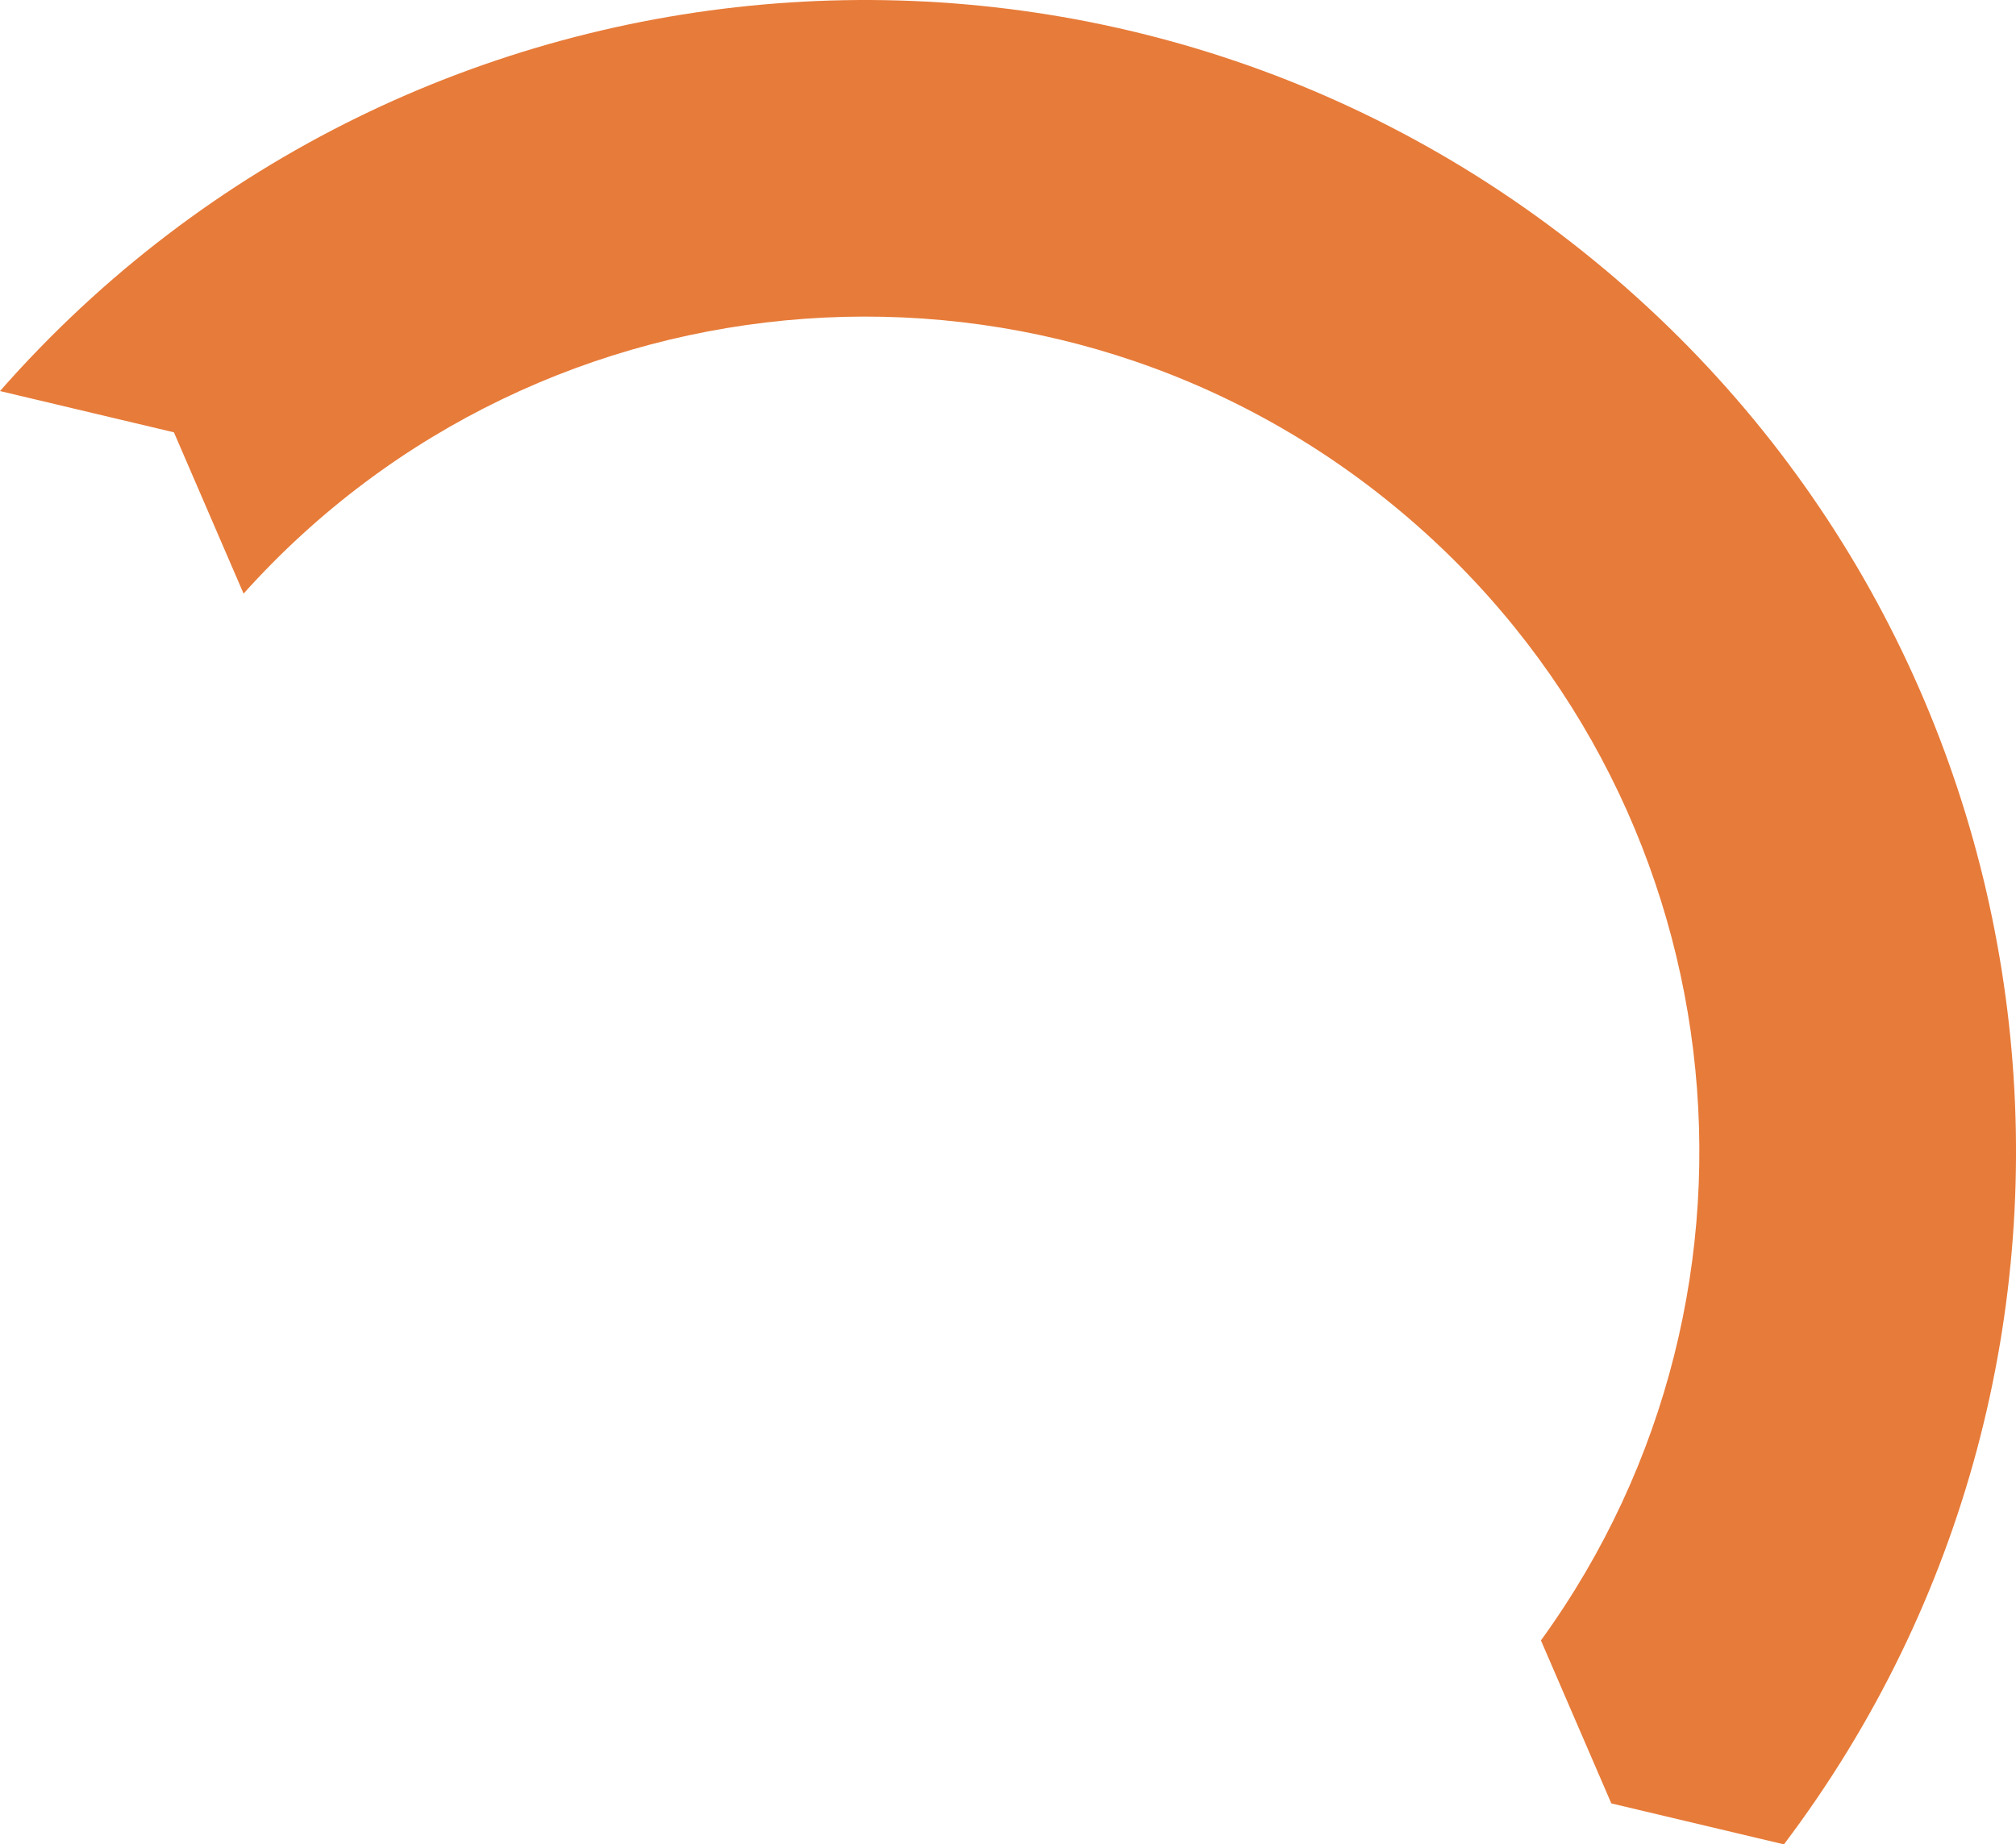 <?xml version="1.0" encoding="UTF-8"?><svg id="Layer_2" xmlns="http://www.w3.org/2000/svg" viewBox="0 0 665.36 608.79"><defs><style>.cls-1{fill:#e77b39;}</style></defs><g id="_レイヤー_3"><path class="cls-1" d="M529.61,88.91C371.1-44.1,135.87-25.57,0,129.08l57.4,13.62,22.99,53.24c98.78-110.14,267.87-122.8,382.06-26.99,111.46,93.53,130.22,256.52,46.12,372.52l23.23,53.8,56.97,13.52c121.12-160.34,96.54-389.25-59.15-519.89Z"/></g></svg>